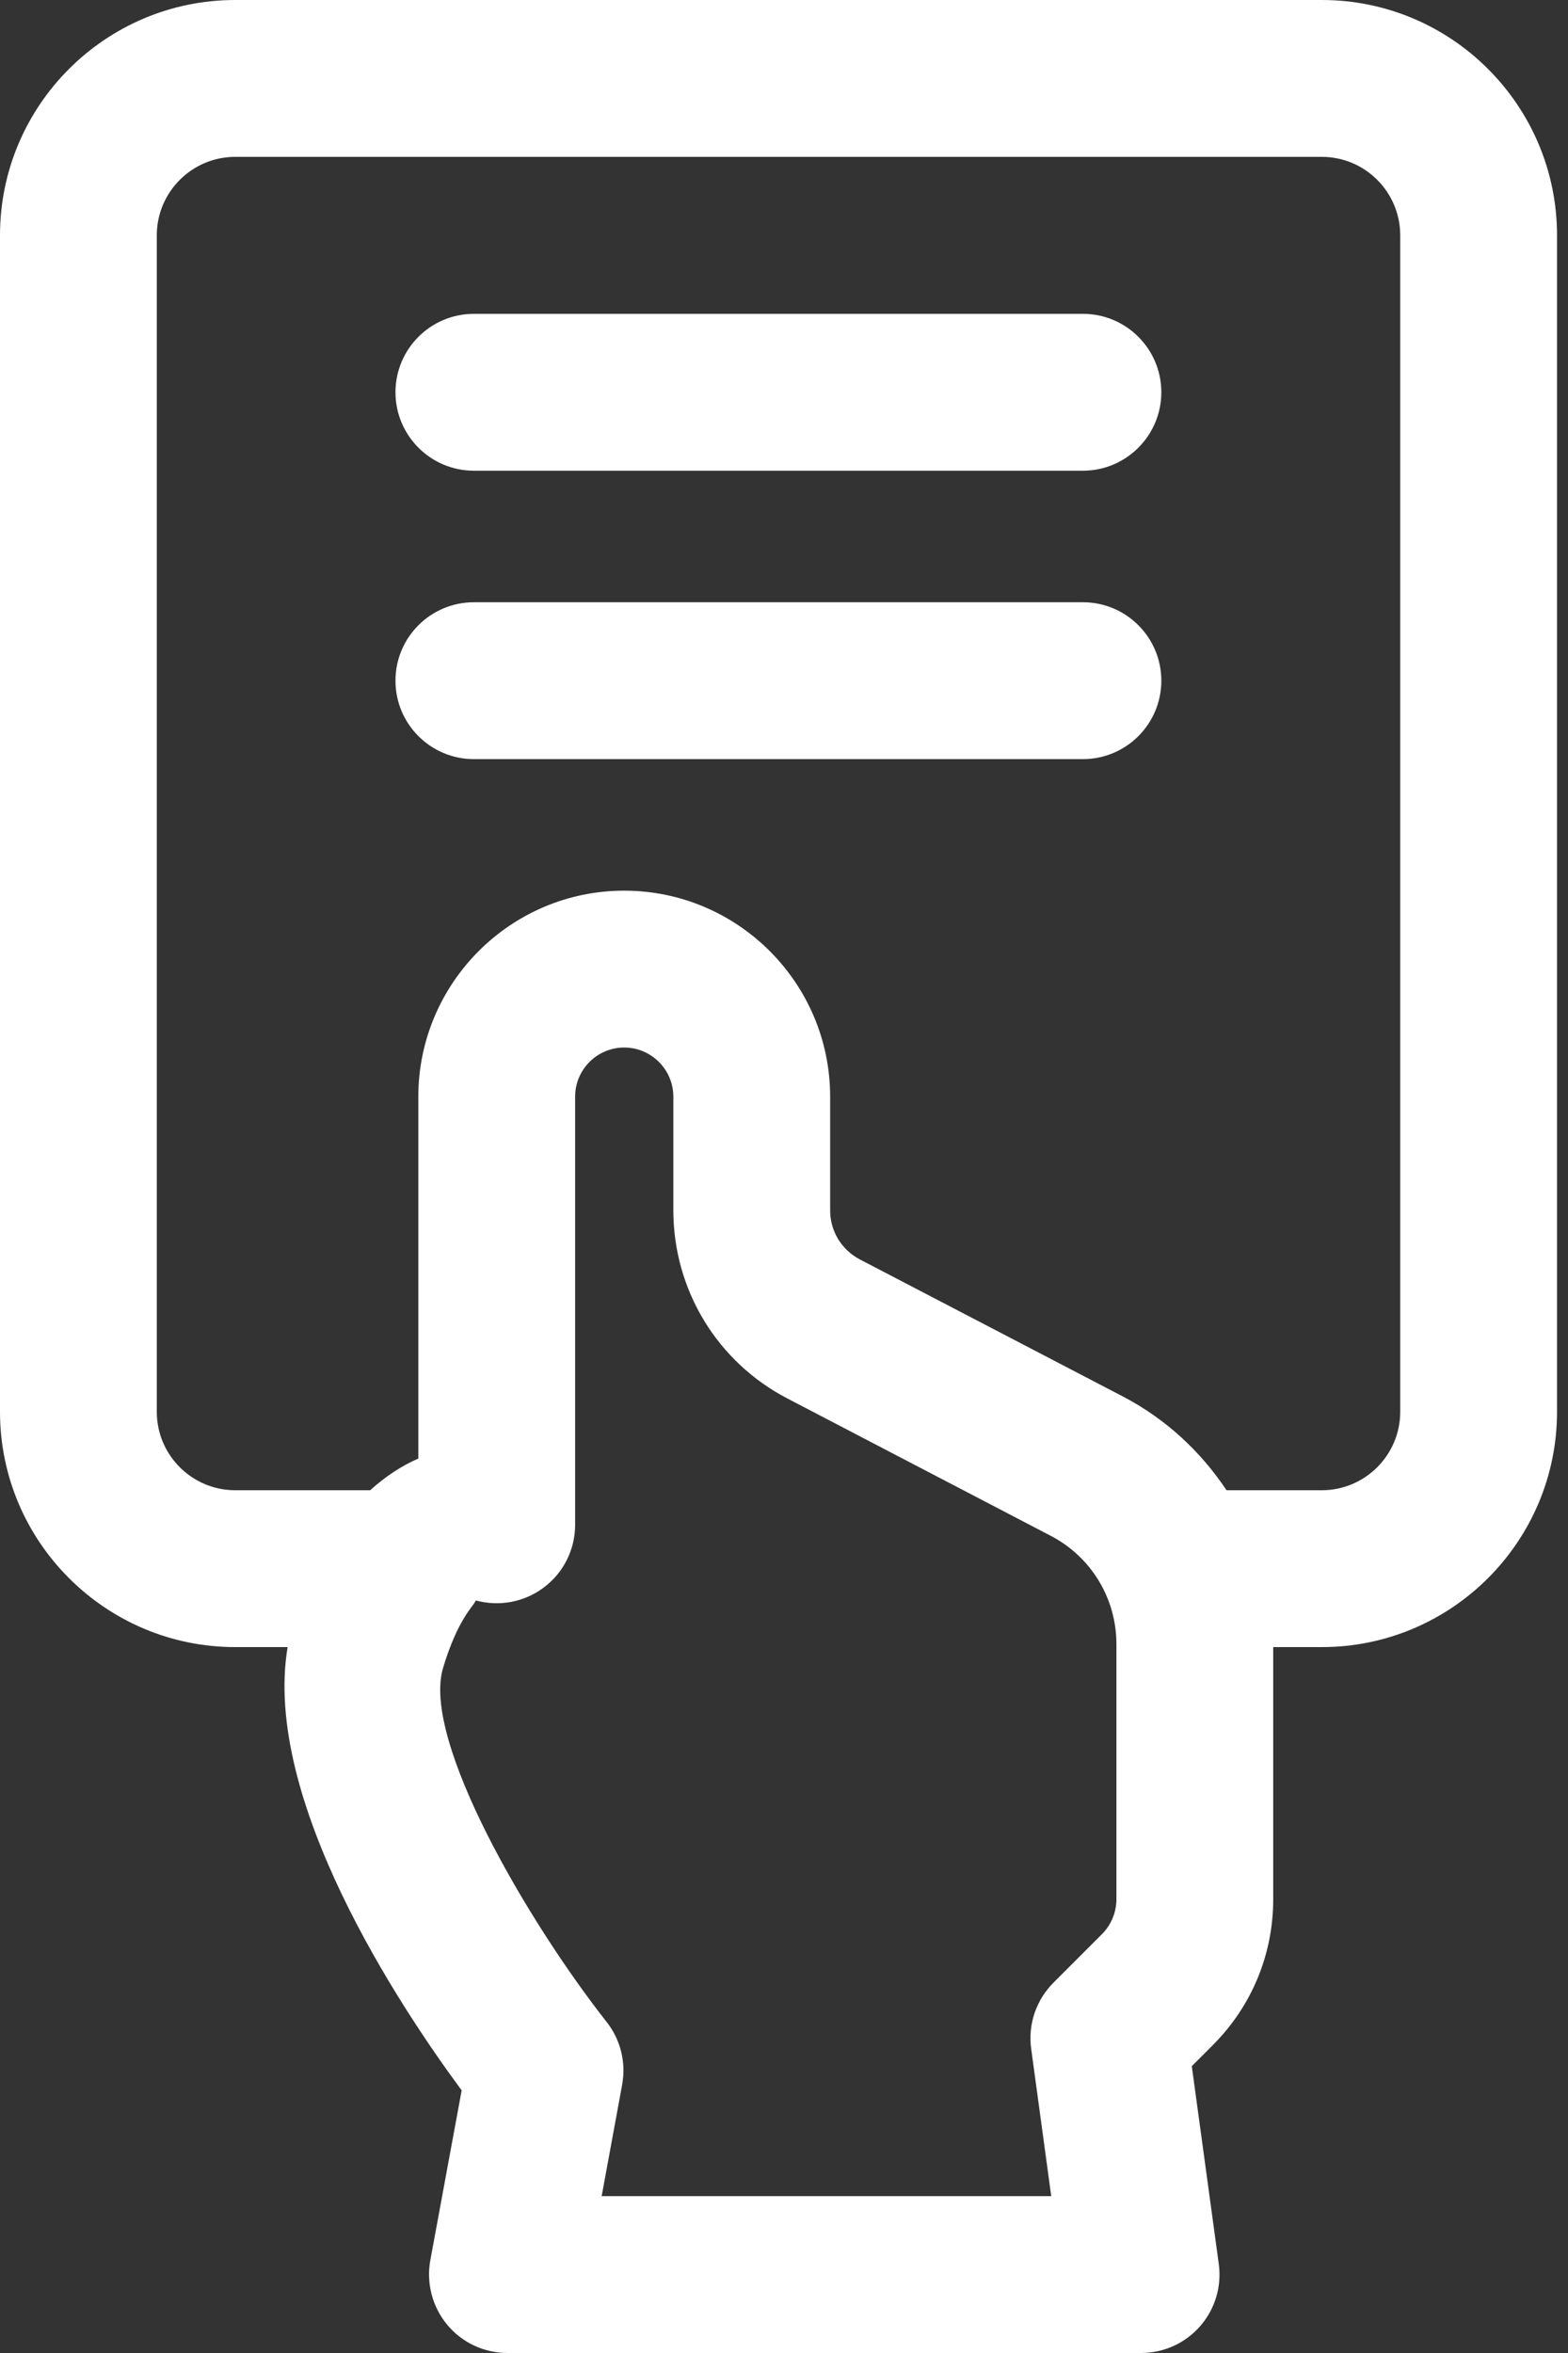 <svg width="14" height="21" viewBox="0 0 14 21" fill="none" xmlns="http://www.w3.org/2000/svg">
<rect x="0" y="0" width="14" height="21" fill="#333333" stroke="none"/>
<path d="M11.368 16.95V14.7H11.802C12.96 14.7 13.902 13.758 13.902 12.6V2.1C13.902 0.942 12.96 0 11.802 0H2.1C0.942 0 0 0.942 0 2.1V12.6C0 13.758 0.942 14.7 2.1 14.7H2.568C2.34 16.058 3.568 17.907 4.122 18.656L3.842 20.173C3.805 20.377 3.86 20.588 3.993 20.748C4.126 20.908 4.323 21 4.531 21H10.188C10.39 21 10.583 20.913 10.716 20.76C10.849 20.608 10.909 20.406 10.882 20.206L10.641 18.44L10.828 18.253C11.176 17.905 11.368 17.443 11.368 16.95ZM9.968 16.95C9.968 17.067 9.921 17.18 9.838 17.263L9.406 17.695C9.251 17.85 9.177 18.068 9.207 18.285L9.386 19.6H5.372L5.555 18.605C5.591 18.407 5.541 18.203 5.416 18.045C4.714 17.153 3.765 15.533 3.955 14.889C4.087 14.445 4.237 14.323 4.242 14.294C4.244 14.29 4.248 14.288 4.25 14.284C4.459 14.341 4.685 14.298 4.858 14.166C5.033 14.034 5.135 13.828 5.135 13.609V9.788C5.135 9.546 5.331 9.349 5.573 9.349C5.815 9.349 6.012 9.546 6.012 9.788V10.802C6.012 11.51 6.402 12.154 7.03 12.481L9.382 13.707C9.743 13.895 9.968 14.266 9.968 14.673V16.95ZM10.029 12.465L7.677 11.24C7.513 11.154 7.412 10.987 7.412 10.802V9.788C7.412 8.774 6.587 7.949 5.573 7.949C4.56 7.949 3.735 8.774 3.735 9.788V13.017C3.59 13.08 3.445 13.174 3.305 13.3H2.1C1.714 13.3 1.4 12.986 1.4 12.6V2.1C1.4 1.714 1.714 1.4 2.1 1.4H11.802C12.188 1.4 12.502 1.714 12.502 2.1V12.6C12.502 12.986 12.188 13.3 11.802 13.3H10.951C10.722 12.956 10.411 12.665 10.029 12.465Z" fill="white"/>
<path d="M9.669 2.801H4.231C3.845 2.801 3.531 3.114 3.531 3.501C3.531 3.887 3.845 4.201 4.231 4.201H9.669C10.055 4.201 10.369 3.887 10.369 3.501C10.369 3.114 10.055 2.801 9.669 2.801Z" fill="white"/>
<path d="M9.669 5.375H4.231C3.845 5.375 3.531 5.688 3.531 6.075C3.531 6.462 3.845 6.775 4.231 6.775H9.669C10.055 6.775 10.369 6.462 10.369 6.075C10.369 5.688 10.055 5.375 9.669 5.375Z" fill="white"/>
</svg>
